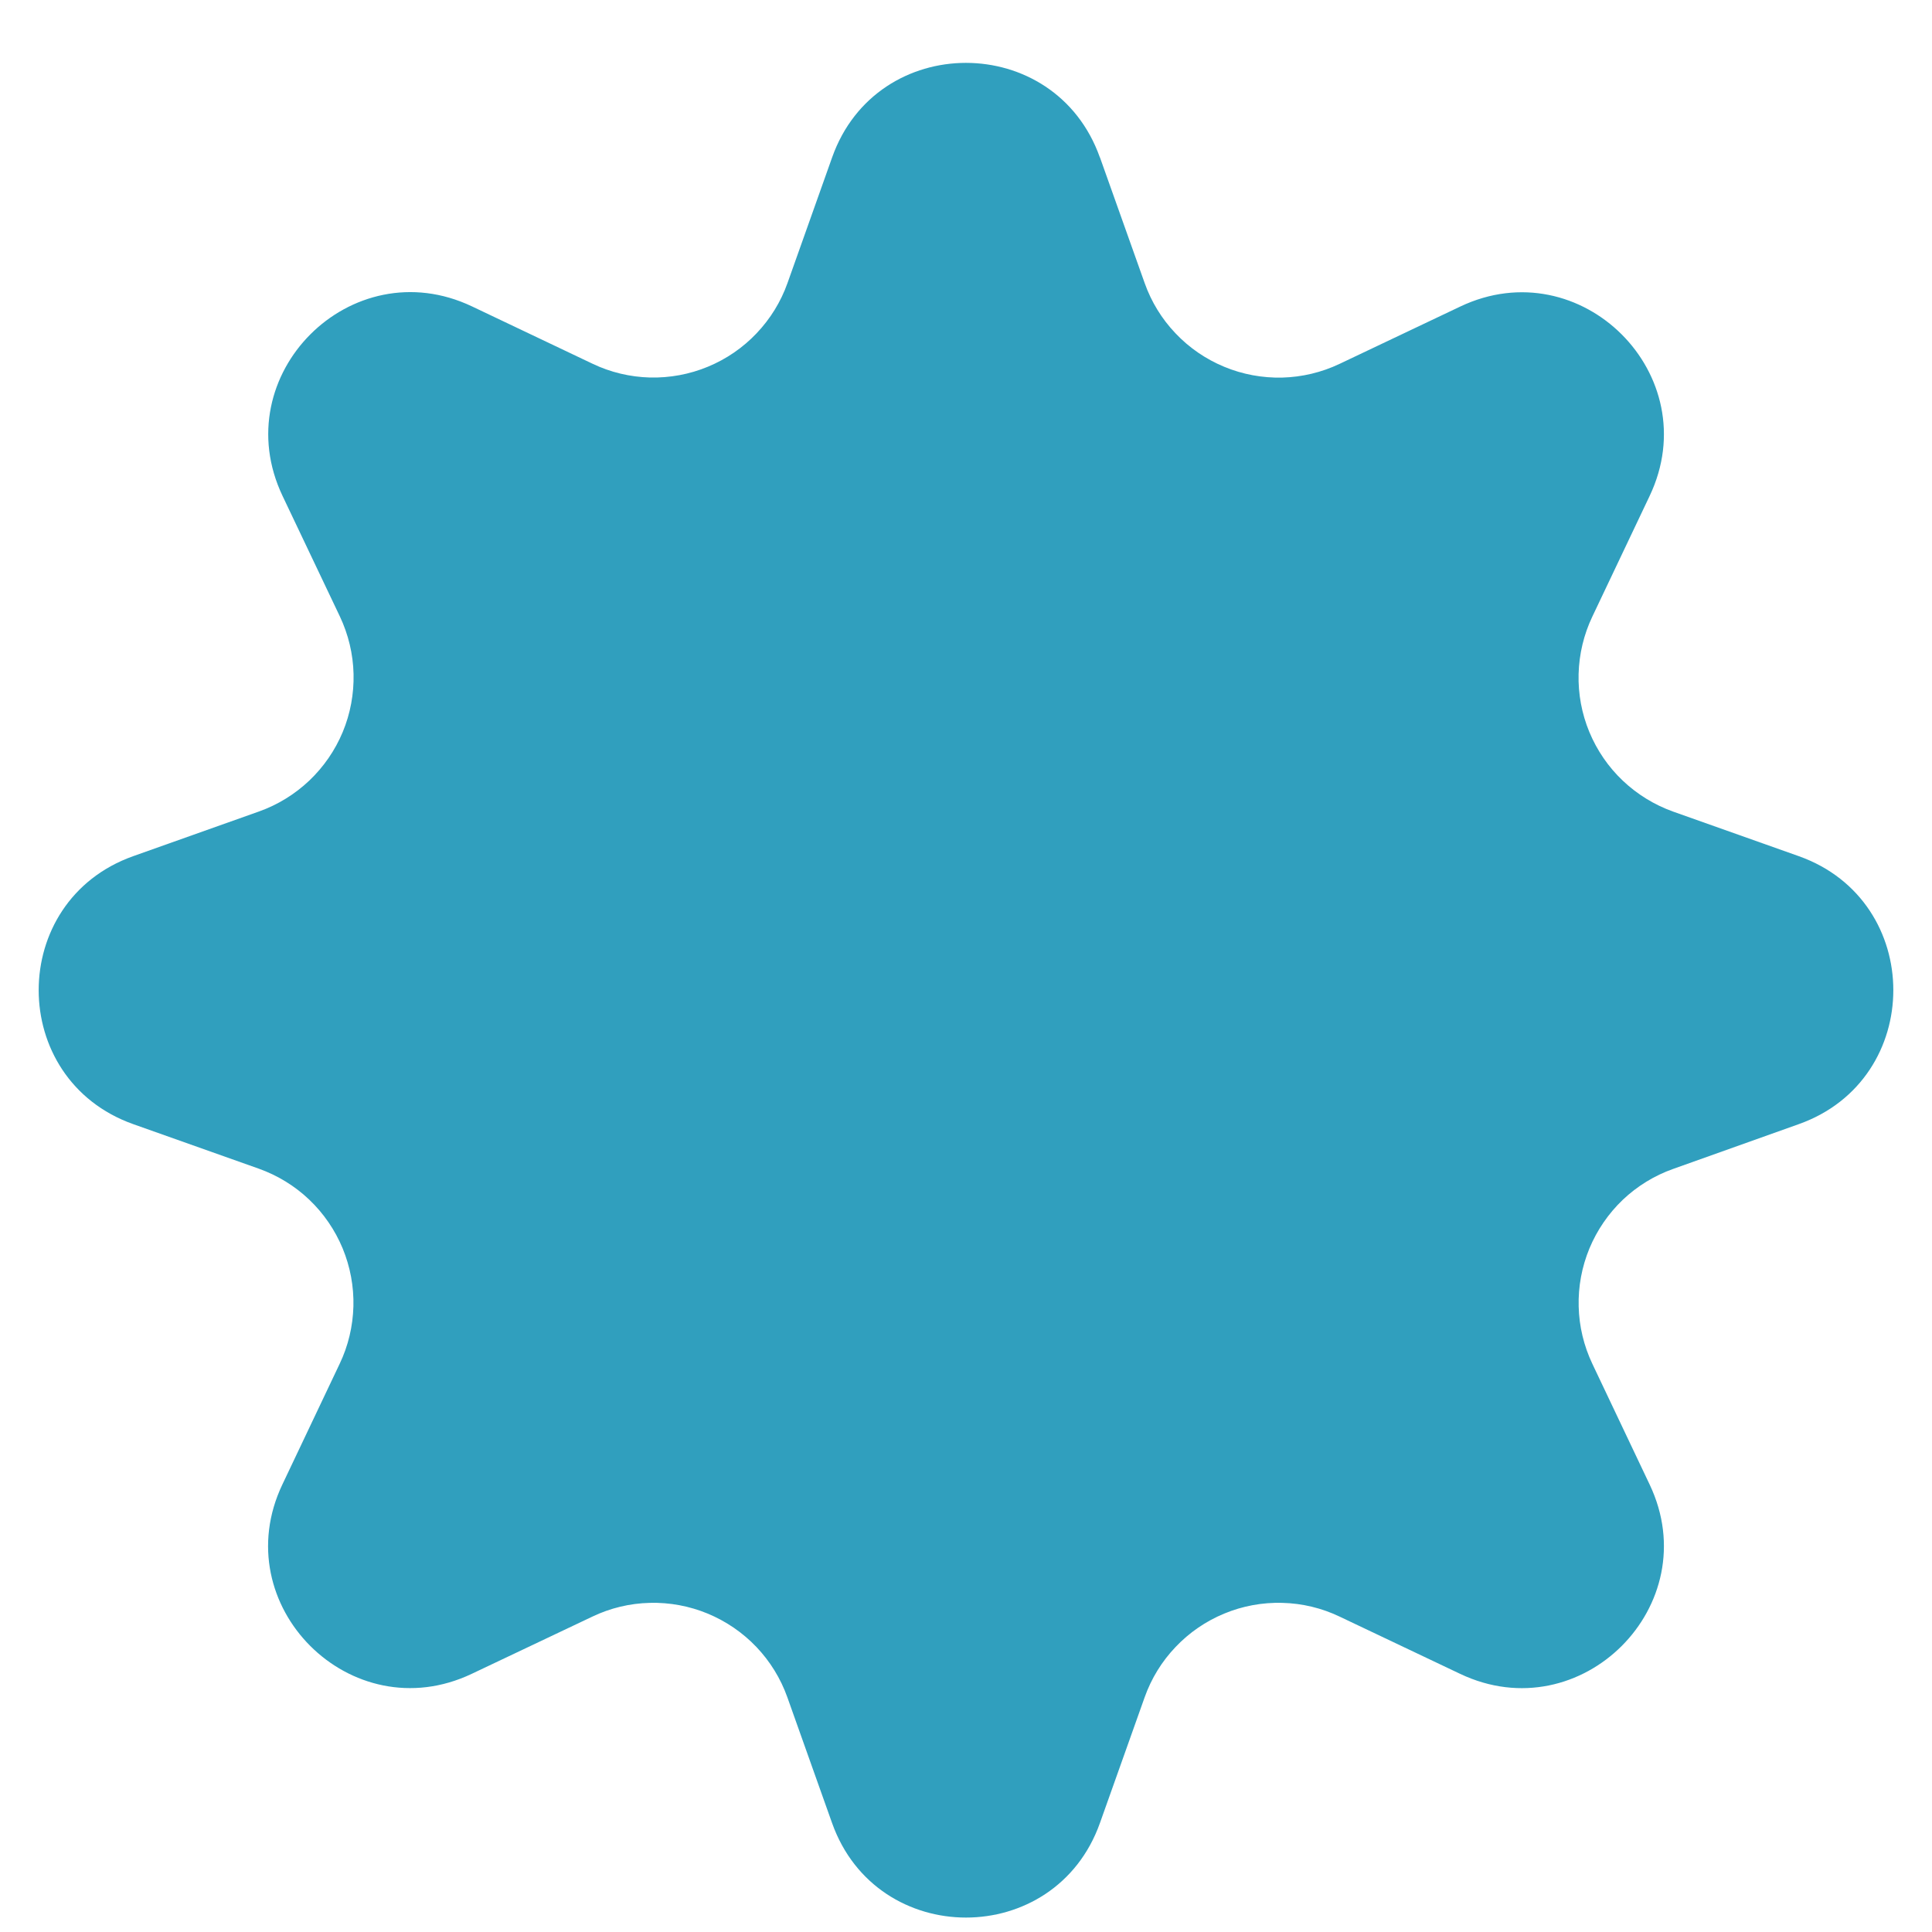 <svg width="25" height="25" viewBox="0 0 25 25" fill="none" xmlns="http://www.w3.org/2000/svg">
<path d="M14.233 2.036L14.812 3.663C14.898 3.906 15.034 4.128 15.212 4.314C15.389 4.501 15.604 4.648 15.841 4.746C16.079 4.845 16.335 4.892 16.592 4.886C16.849 4.879 17.102 4.819 17.335 4.708L18.895 3.967C20.458 3.224 22.089 4.855 21.346 6.418L20.605 7.978C20.494 8.211 20.434 8.464 20.427 8.721C20.42 8.979 20.468 9.235 20.566 9.472C20.665 9.71 20.812 9.925 20.999 10.102C21.186 10.279 21.407 10.415 21.65 10.502L23.277 11.079C24.907 11.659 24.907 13.966 23.277 14.546L21.65 15.126C21.407 15.212 21.186 15.348 20.999 15.525C20.813 15.703 20.666 15.917 20.567 16.155C20.469 16.393 20.421 16.648 20.428 16.906C20.434 17.163 20.495 17.416 20.605 17.648L21.346 19.209C22.089 20.771 20.458 22.402 18.895 21.66L17.335 20.919C17.103 20.808 16.85 20.747 16.592 20.741C16.335 20.734 16.079 20.781 15.841 20.88C15.604 20.978 15.389 21.125 15.212 21.312C15.034 21.498 14.898 21.72 14.812 21.962L14.233 23.59C13.653 25.221 11.347 25.221 10.767 23.59L10.188 21.962C10.102 21.72 9.965 21.498 9.788 21.312C9.611 21.126 9.396 20.979 9.158 20.88C8.921 20.782 8.665 20.734 8.408 20.741C8.15 20.747 7.897 20.808 7.665 20.919L6.105 21.659C4.542 22.402 2.911 20.771 3.654 19.209L4.395 17.648C4.506 17.416 4.566 17.163 4.573 16.905C4.58 16.648 4.532 16.392 4.434 16.154C4.335 15.916 4.188 15.701 4.001 15.523C3.815 15.346 3.593 15.21 3.35 15.123L1.723 14.546C0.093 13.966 0.093 11.659 1.723 11.079L3.35 10.501C3.593 10.415 3.815 10.278 4.002 10.101C4.188 9.924 4.336 9.71 4.435 9.472C4.534 9.234 4.581 8.978 4.575 8.721C4.569 8.463 4.508 8.21 4.398 7.977L3.656 6.417C2.913 4.853 4.544 3.222 6.108 3.965L7.668 4.707C7.9 4.818 8.153 4.878 8.41 4.885C8.667 4.891 8.923 4.844 9.161 4.745C9.398 4.647 9.613 4.5 9.79 4.313C9.967 4.127 10.104 3.906 10.19 3.663L10.768 2.036C11.346 0.406 13.652 0.406 14.232 2.036H14.233Z" fill="#309FBE"/>
</svg>
